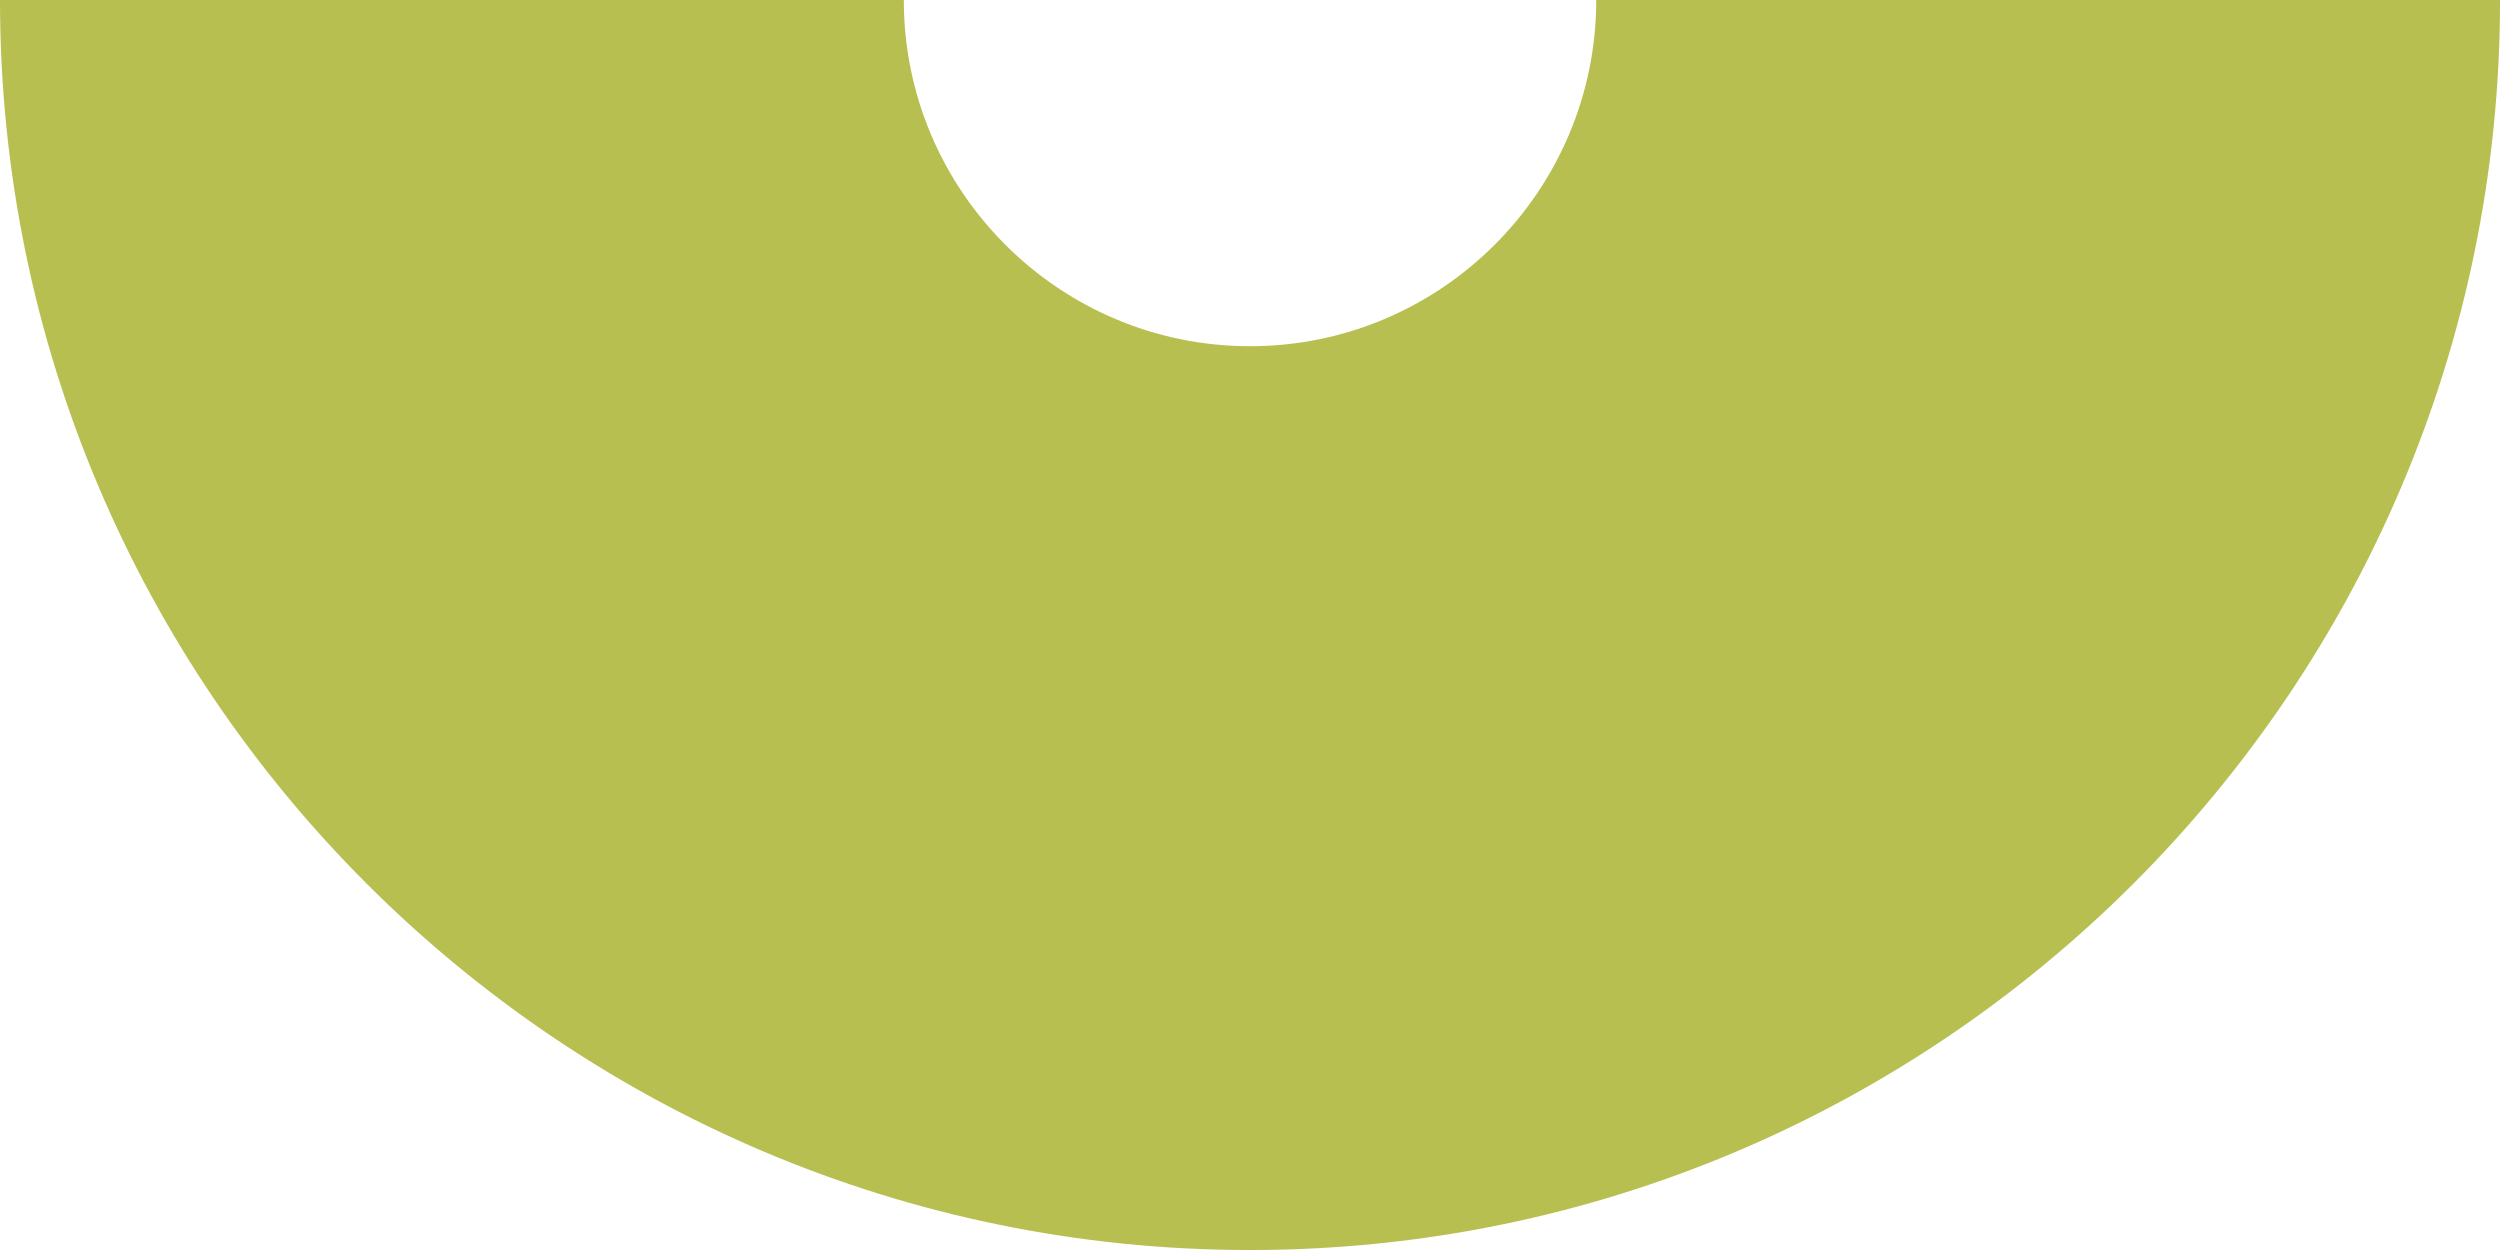 <?xml version="1.0" encoding="UTF-8"?>
<svg id="Warstwa_2" xmlns="http://www.w3.org/2000/svg" viewBox="0 0 567.93 283.97">
  <defs>
    <style>
      .cls-1 {
        fill: #b7bf51;
      }
    </style>
  </defs>
  <g id="Layer_1">
    <path class="cls-1" d="M362.62,0c0,43.38-35.27,78.65-78.65,78.65-43.38,0-78.65-35.27-78.65-78.65H0c0,156.6,127.37,283.97,283.97,283.97,156.6,0,283.97-127.37,283.97-283.97h-205.31Z"/>
  </g>
</svg>